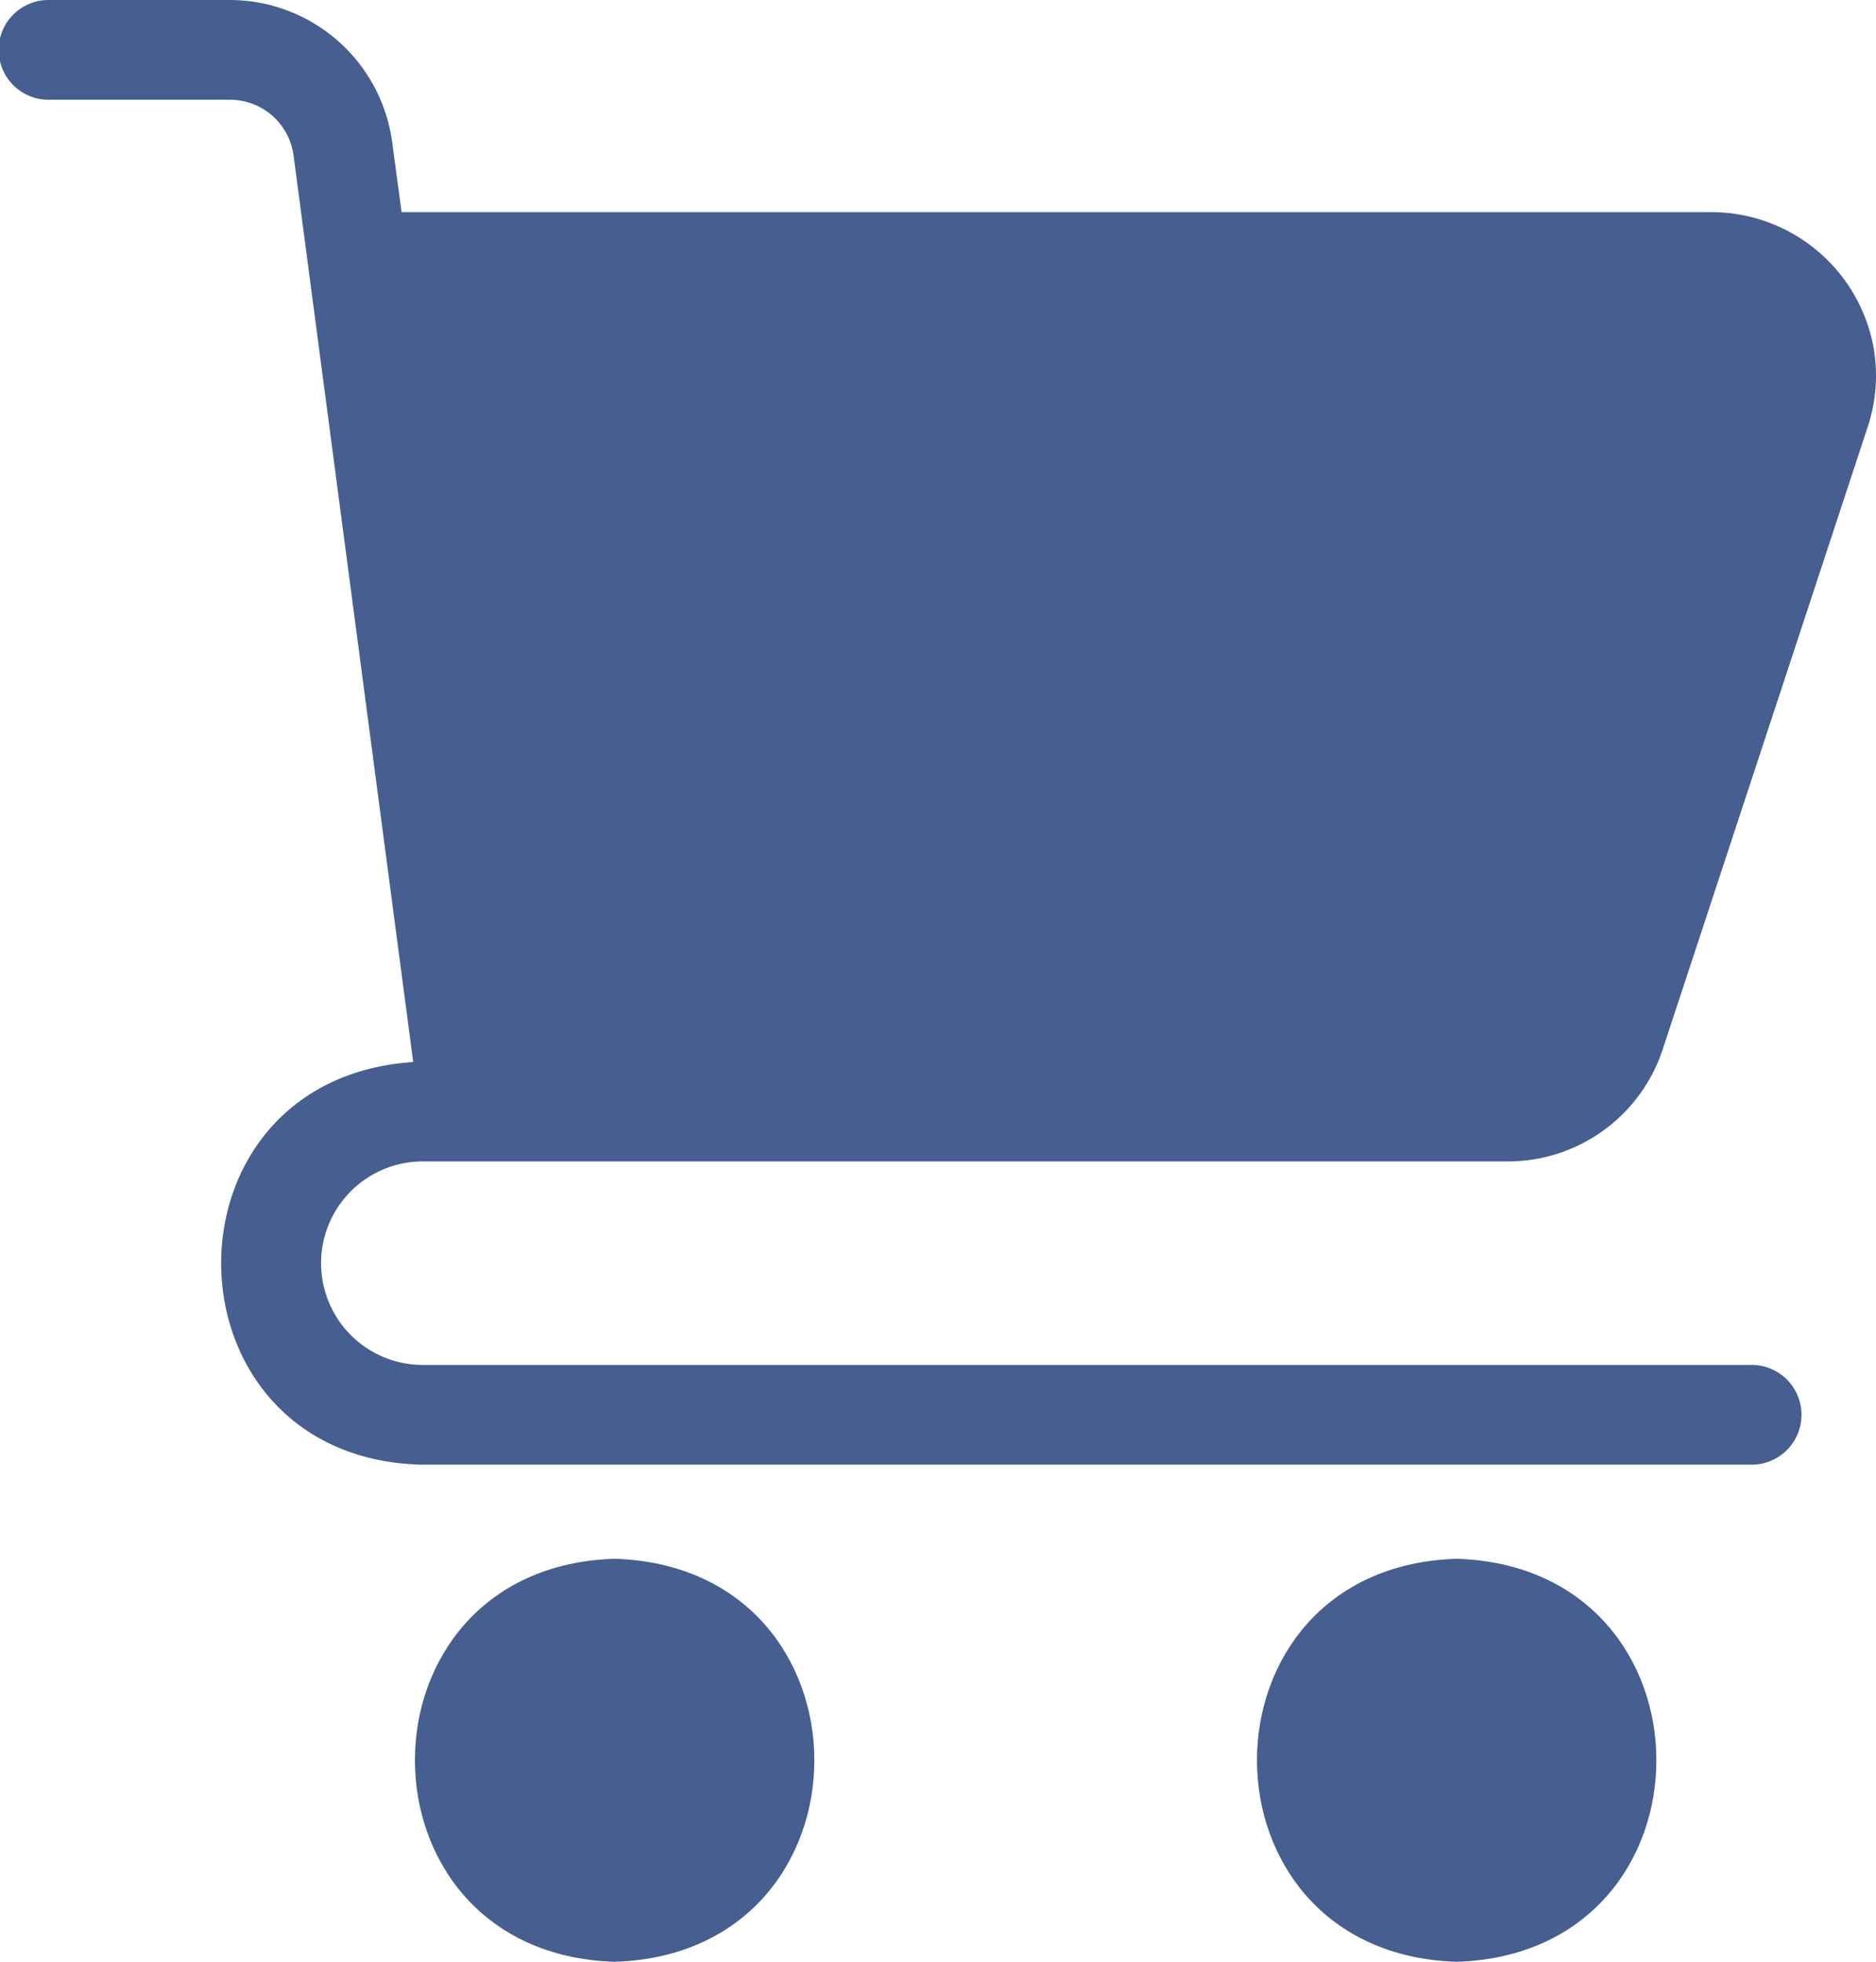 <svg xmlns="http://www.w3.org/2000/svg" width="52.278" height="54.656" viewBox="0 0 52.278 54.656">
  <g id="einkaufswagen" transform="translate(-3.771 -2.5)">
    <path id="Pfad_33" data-name="Pfad 33" d="M55.972,12.134A4.6,4.6,0,0,0,51.479,8.41H14.962L14.7,6.465A4.572,4.572,0,0,0,10.182,2.5H5.161a1.39,1.39,0,1,0,0,2.779h5.021a1.788,1.788,0,0,1,1.769,1.547l3.335,25.262c-7.263.486-7.077,11.016.213,11.218H52.545a1.39,1.39,0,1,0,0-2.779H15.5a2.835,2.835,0,0,1,0-5.669H45.782a4.542,4.542,0,0,0,4.326-3.131l5.725-17.379a4.541,4.541,0,0,0,.139-2.214Z" transform="translate(0)" fill="#465e90"/>
    <path id="Pfad_34" data-name="Pfad 34" d="M47.148,60.608c-7.42-.232-7.42-11,0-11.228C54.568,49.612,54.568,60.376,47.148,60.608Z" transform="translate(-2.784 -3.452)" fill="#465e90"/>
    <path id="Pfad_35" data-name="Pfad 35" d="M21.818,60.608c-7.42-.232-7.42-11,0-11.228C29.238,49.612,29.238,60.376,21.818,60.608Z" transform="translate(-0.919 -3.452)" fill="#465e90"/>
  </g>
</svg>
